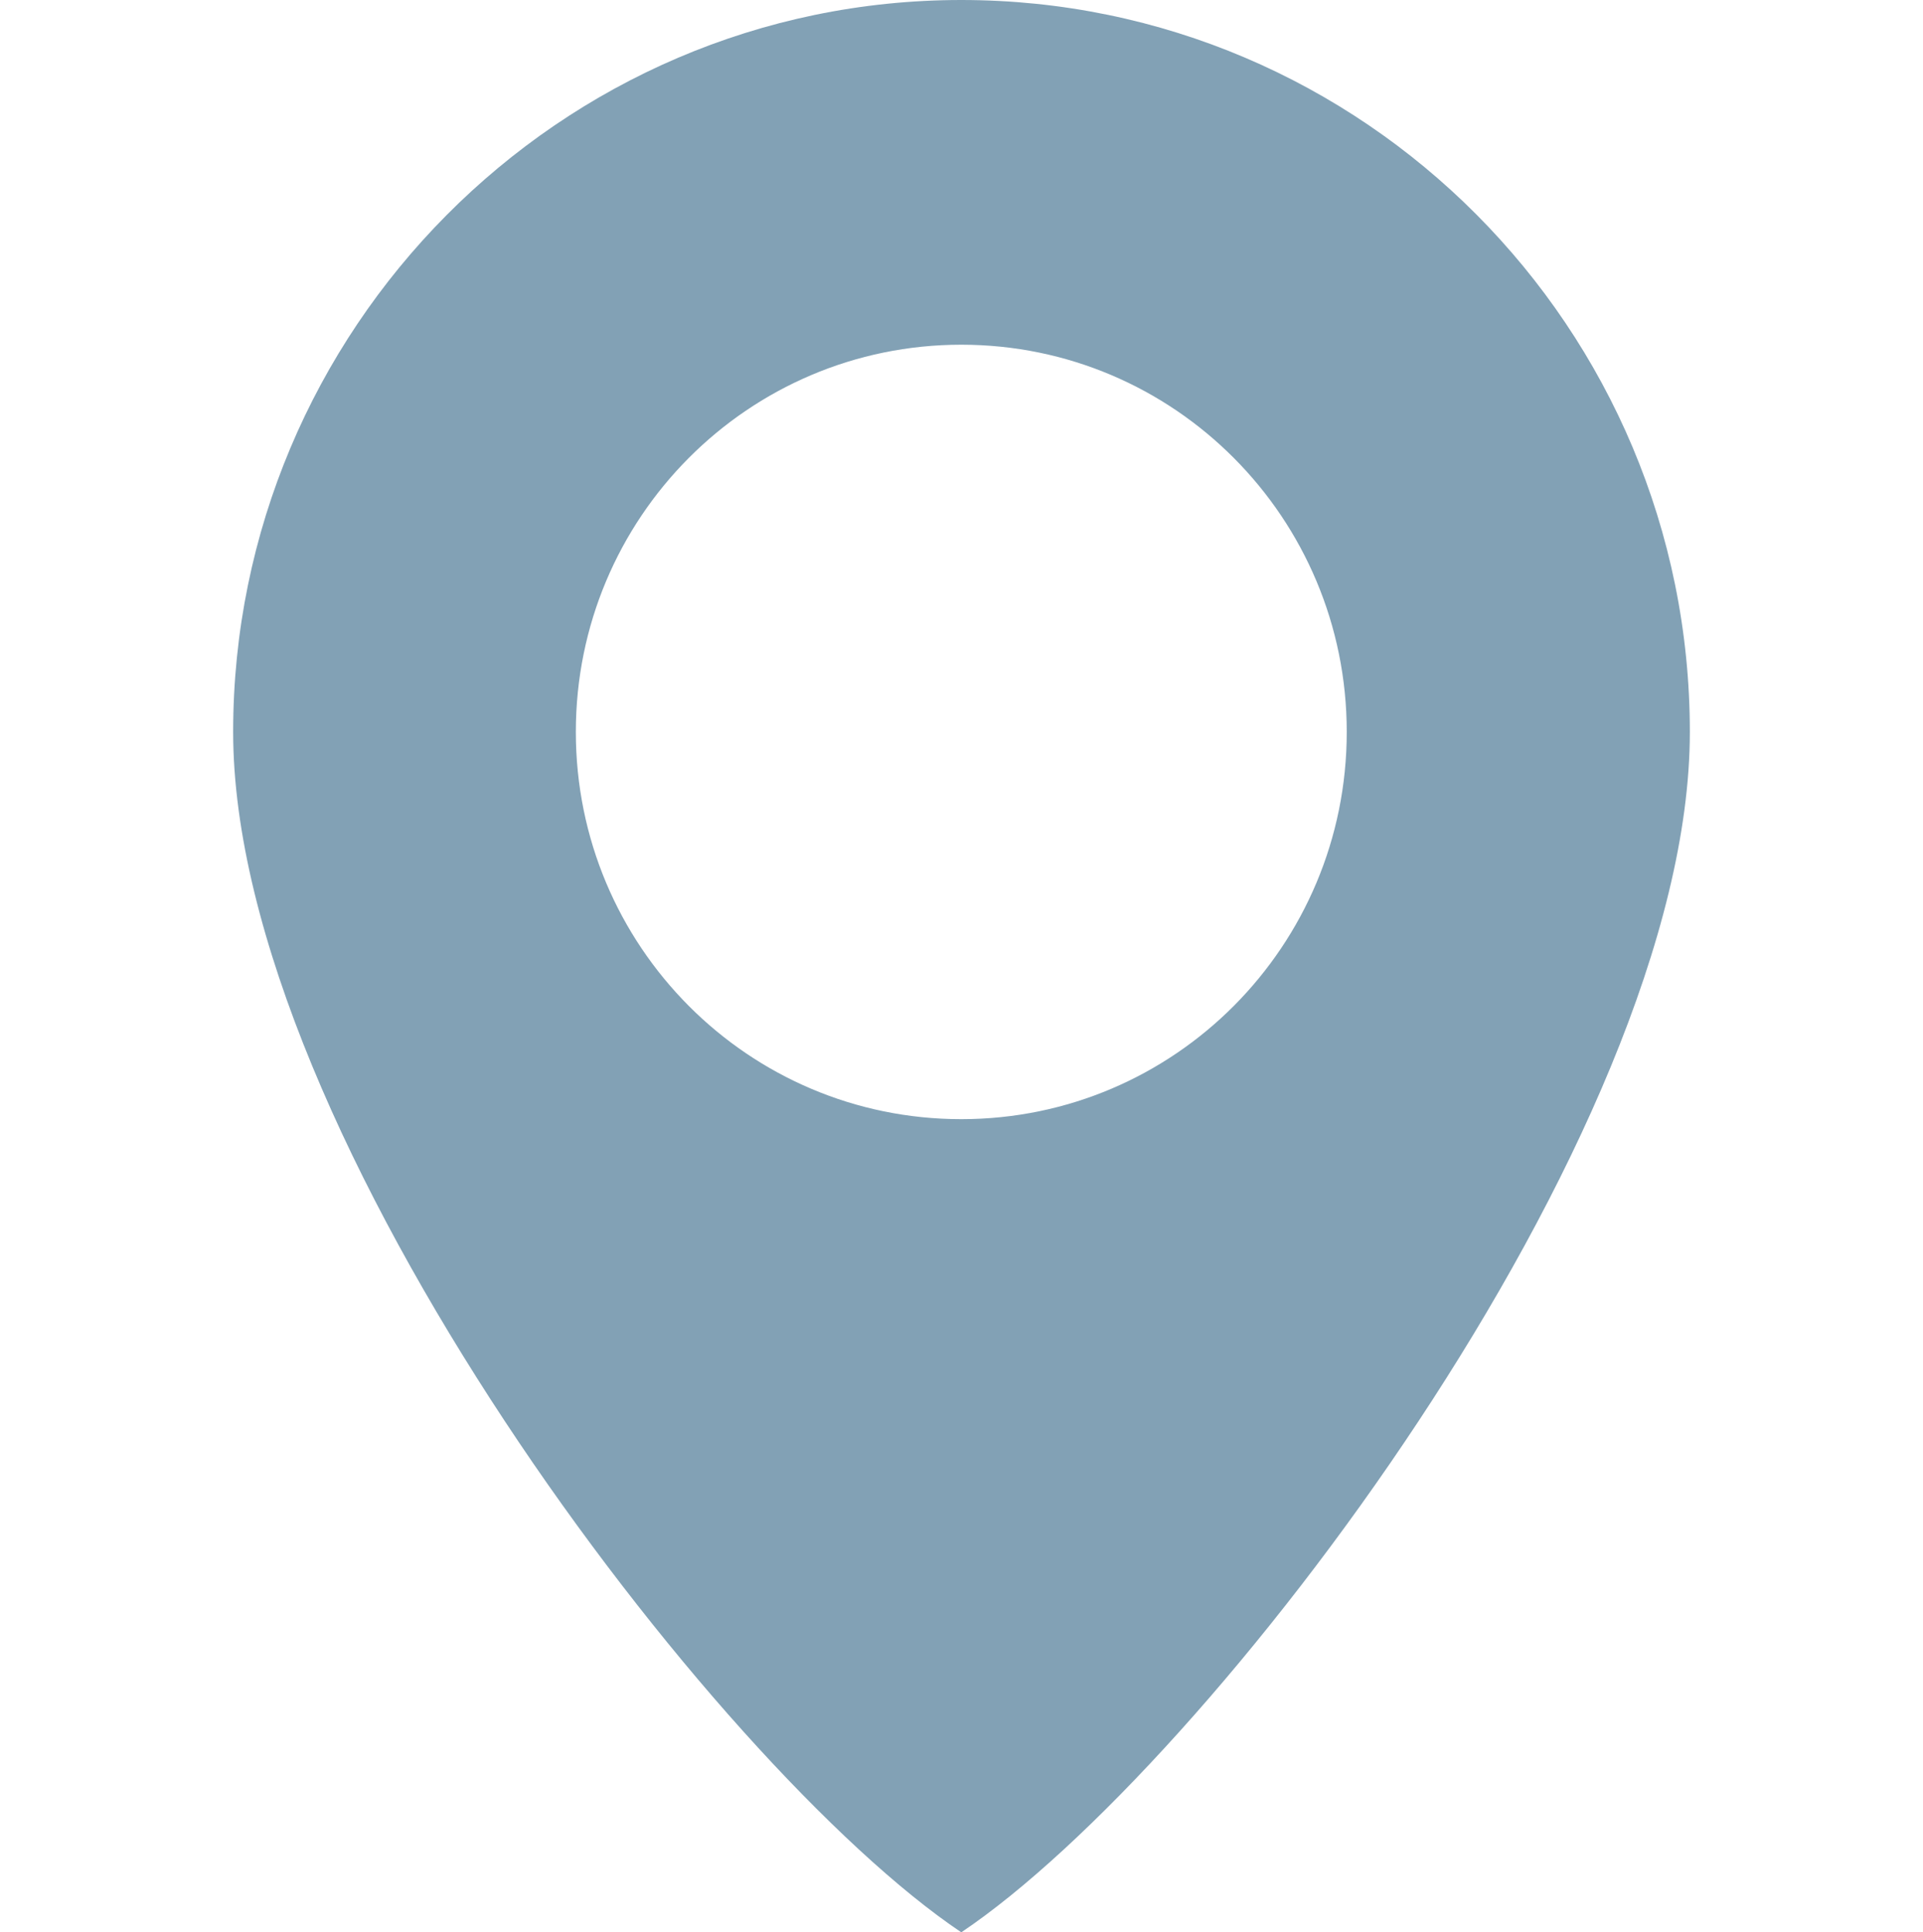 <?xml version="1.0" encoding="UTF-8"?>
<svg xmlns="http://www.w3.org/2000/svg" id="Calque_2" data-name="Calque 2" viewBox="0 0 549.88 552.61">
  <defs>
    <style>
      .cls-1 {
        fill: none;
      }

      .cls-2 {
        fill: #82a1b5;
        fill-rule: evenodd;
      }
    </style>
  </defs>
  <g id="Layer_1" data-name="Layer 1">
    <g>
      <rect class="cls-1" width="549.88" height="552.61"></rect>
      <path class="cls-2" d="M274.88,0c114.99,0,208.33,93.78,208.33,209.32s-137.5,295.73-208.33,343.29c-70.83-47.57-208.21-228.37-208.21-343.29S159.89,0,274.88,0h0ZM274.88,320.06c60.92,0,110.22-49.53,110.22-110.74s-49.3-110.74-110.22-110.74-110.22,49.53-110.22,110.74,49.3,110.74,110.22,110.74h0Z"></path>
    </g>
  </g>
</svg>
